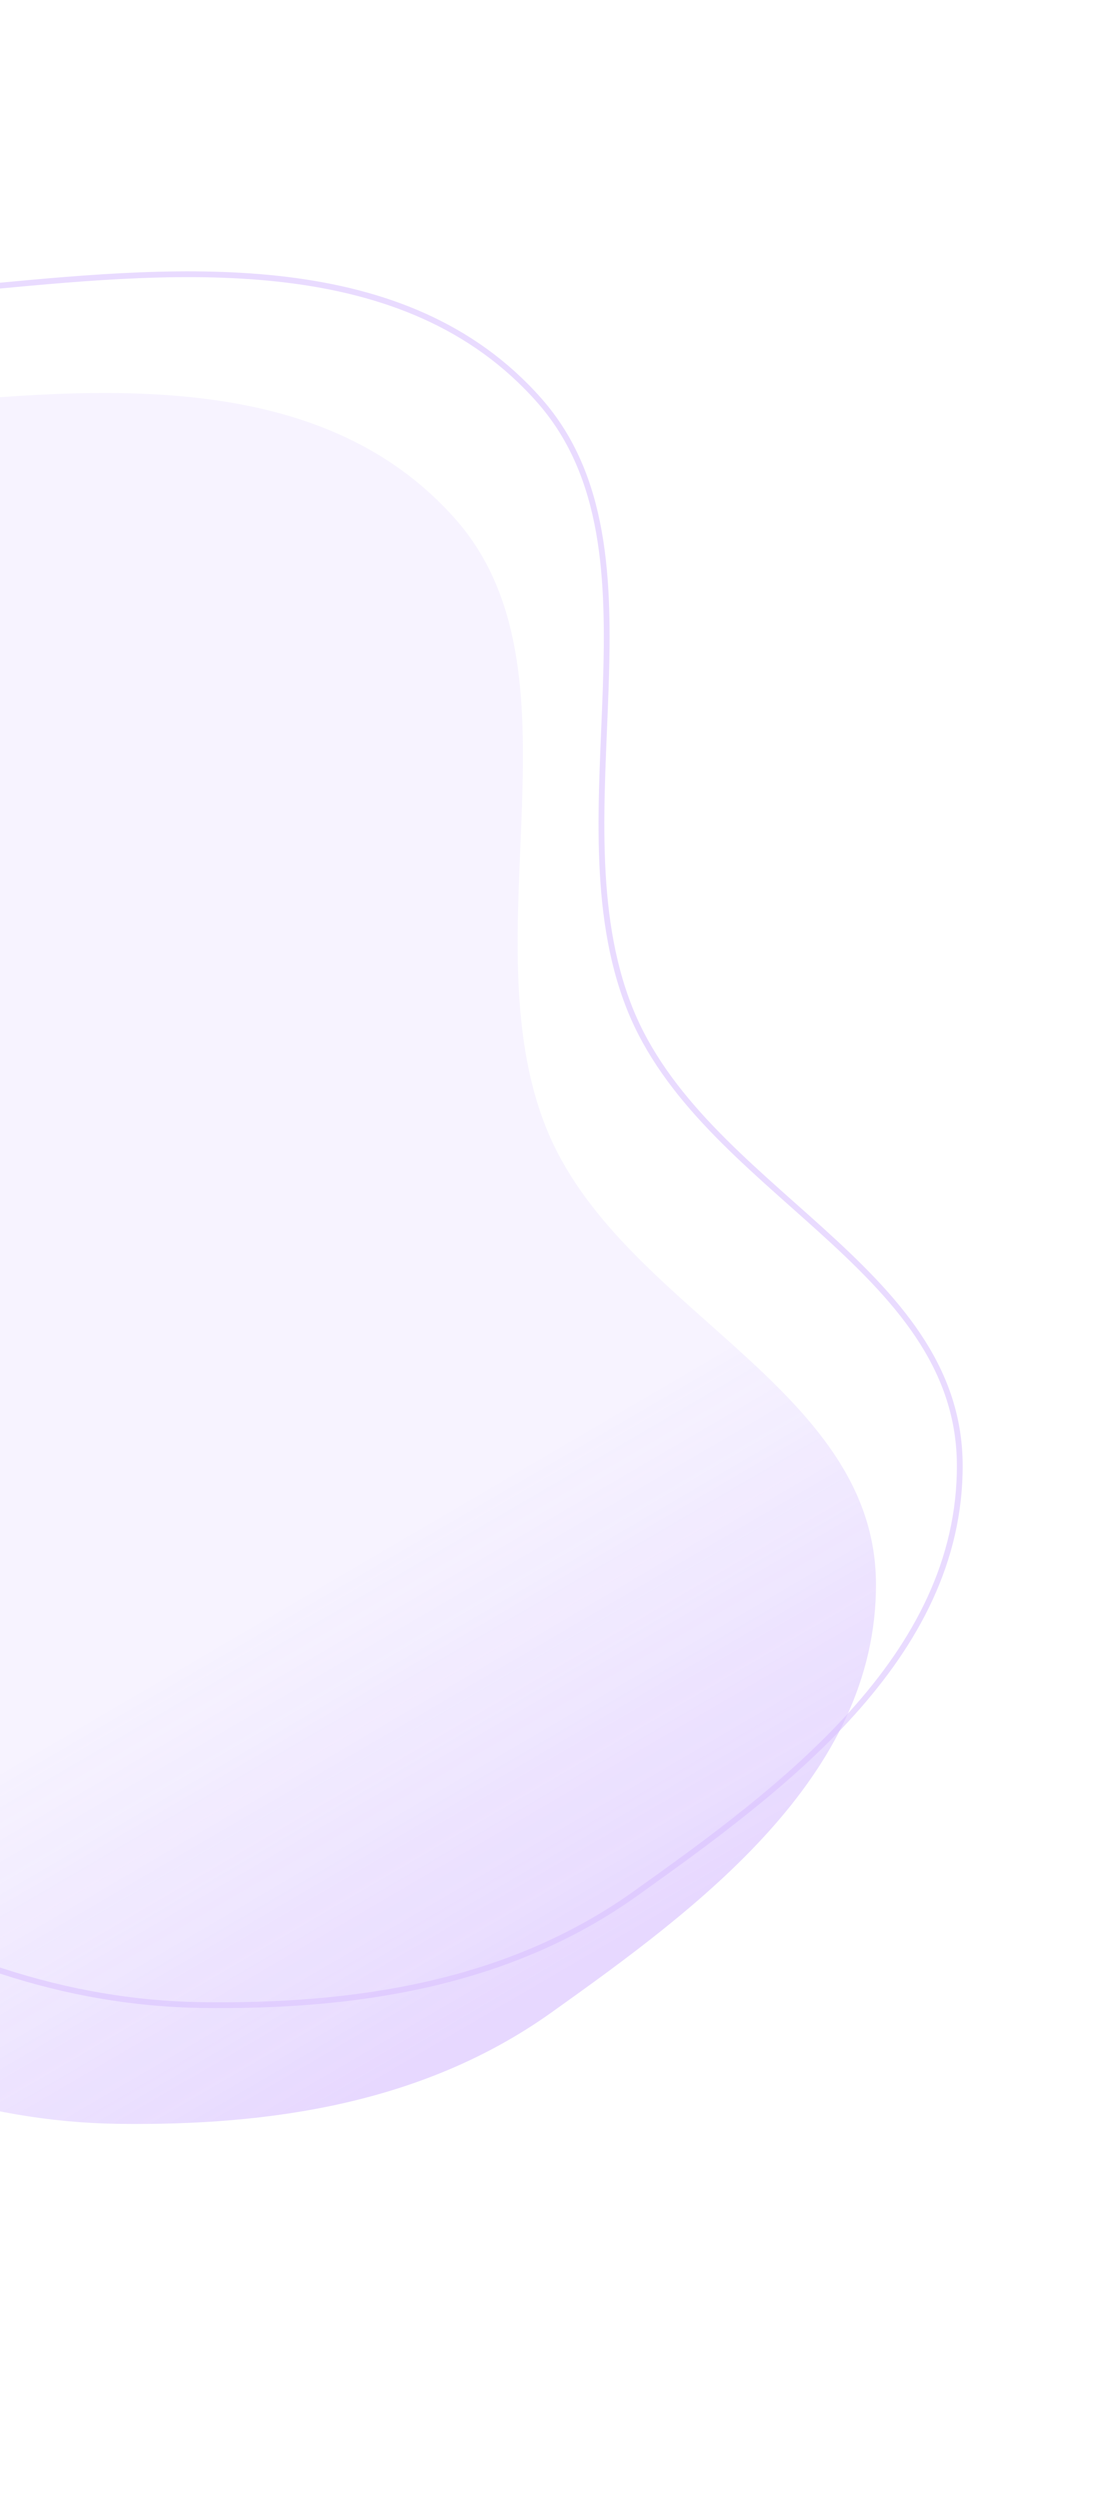 <?xml version="1.0" encoding="utf-8"?>
<!-- Generator: Adobe Illustrator 23.0.0, SVG Export Plug-In . SVG Version: 6.00 Build 0)  -->
<svg version="1.1" id="Layer_1" xmlns="http://www.w3.org/2000/svg" xmlns:xlink="http://www.w3.org/1999/xlink" x="0px" y="0px"
	 viewBox="0 0 342 782" style="enable-background:new 0 0 342 782;" xml:space="preserve">
<style type="text/css">
	.st0{opacity:0.8;}
	.st1{fill-rule:evenodd;clip-rule:evenodd;fill:url(#SVGID_1_);fill-opacity:0.3;}
	.st2{fill:none;stroke:#D1B3FF;stroke-width:1.808;stroke-opacity:0.6;}
</style>
<g class="st0">
	
		<linearGradient id="SVGID_1_" gradientUnits="userSpaceOnUse" x1="137.815" y1="143.526" x2="66.173" y2="266.19" gradientTransform="matrix(1 0 0 -1 0 782)">
		<stop  offset="0" style="stop-color:#9C60FF"/>
		<stop  offset="1" style="stop-color:#9C72FF;stop-opacity:0.37"/>
	</linearGradient>
	<path class="st1" d="M-177.99,530.47c-41.84-52.67-108.91-93.99-112.11-163.51c-3.23-70.3,48.43-128.8,96.65-173.03
		c46.23-42.41,105.03-61.61,165.26-67.26c58.81-5.52,128.86-11.76,170.74,35.75c41.7,47.3,4.26,129.44,28.18,189.93
		c22.61,57.19,102.95,80.78,103.36,142.76c0.4,60.65-56.11,101.96-101.52,134.34c-39.88,28.44-87.91,35.51-135.75,34.84
		c-42.84-0.6-83.52-14.93-121.26-38.44C-122.21,602.32-149.28,566.61-177.99,530.47z"/>
	<path class="st2" d="M-151.77,493.33c-41.84-52.67-108.91-93.99-112.11-163.51c-3.23-70.3,48.43-128.8,96.65-173.04
		C-121,114.37-62.2,95.17-1.97,89.52C56.84,84,126.89,77.76,168.77,125.27c41.7,47.31,4.26,129.45,28.18,189.93
		c22.61,57.19,102.95,80.78,103.36,142.76c0.4,60.65-56.11,101.96-101.52,134.34c-39.88,28.44-87.91,35.51-135.75,34.84
		c-42.84-0.6-83.52-14.93-121.26-38.44C-95.99,565.18-123.06,529.47-151.77,493.33z"/>
</g>
</svg>
